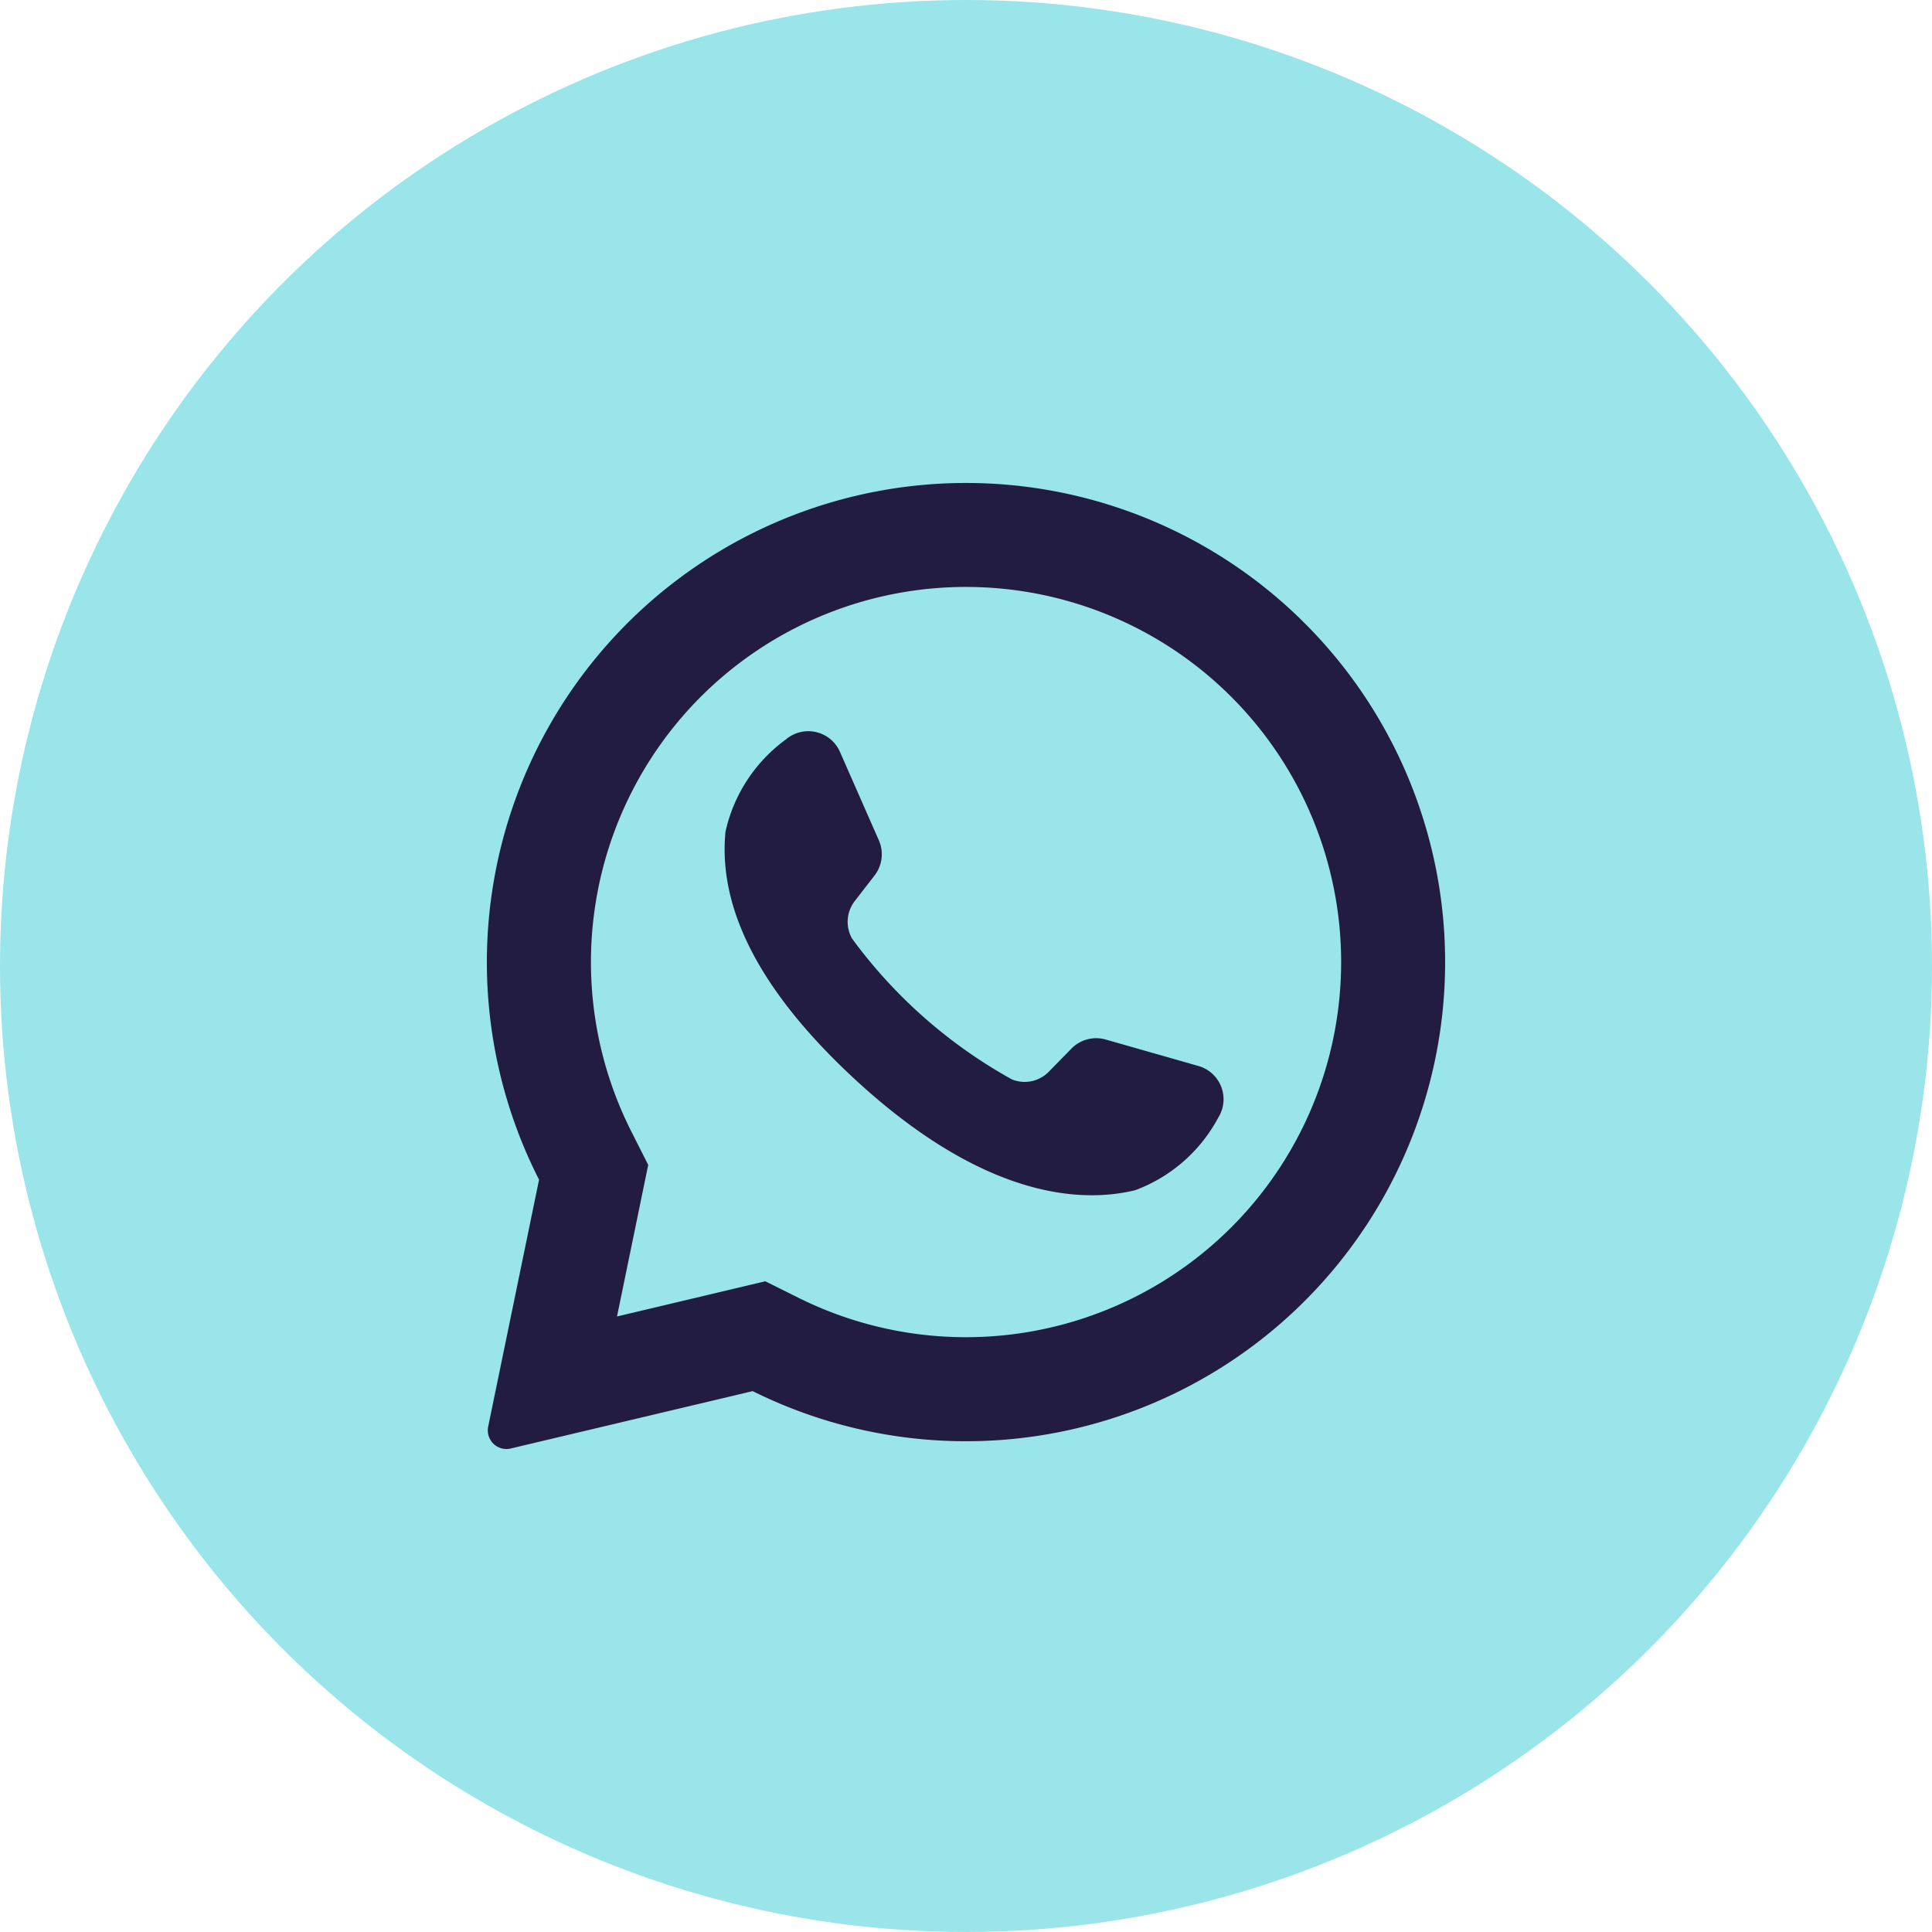 <svg xmlns="http://www.w3.org/2000/svg" width="64" height="64" viewBox="0 0 64 64">
  <g id="Grupo_19670" data-name="Grupo 19670" transform="translate(-649 -1238)">
    <circle id="Elipse_1" data-name="Elipse 1" cx="32" cy="32" r="32" transform="translate(649 1238)" fill="#99e5ea"/>
    <g id="WhatsApp" transform="translate(681 1270)">
      <g id="Grupo_19669" data-name="Grupo 19669" transform="translate(-15.871 -16)">
        <path id="Trazado_13259" data-name="Trazado 13259" d="M15.094.018A15.876,15.876,0,0,0,1.728,23.079L.043,31.257a.617.617,0,0,0,.748.726l8.013-1.9A15.872,15.872,0,1,0,15.094.018Zm9.564,24.64A12.436,12.436,0,0,1,10.34,27l-1.117-.556L4.31,27.61l1.034-5.021L4.8,21.512A12.437,12.437,0,0,1,7.083,7.083,12.427,12.427,0,0,1,24.658,24.658Z" transform="translate(0 0)" fill="#221c43"/>
        <path id="Trazado_13260" data-name="Trazado 13260" d="M20.092,15.677,17.017,14.8a1.148,1.148,0,0,0-1.135.3l-.751.767a1.119,1.119,0,0,1-1.217.256,16.433,16.433,0,0,1-5.3-4.668,1.126,1.126,0,0,1,.09-1.242l.656-.848a1.149,1.149,0,0,0,.142-1.165L8.212,5.267a1.146,1.146,0,0,0-1.789-.409,5.17,5.17,0,0,0-2,3.049c-.217,2.155.706,4.869,4.2,8.13,4.037,3.766,7.267,4.265,9.372,3.754a5.155,5.155,0,0,0,2.748-2.4A1.146,1.146,0,0,0,20.092,15.677Z" transform="translate(3.482 3.636)" fill="#221c43"/>
      </g>
    </g>
  </g>
</svg>
